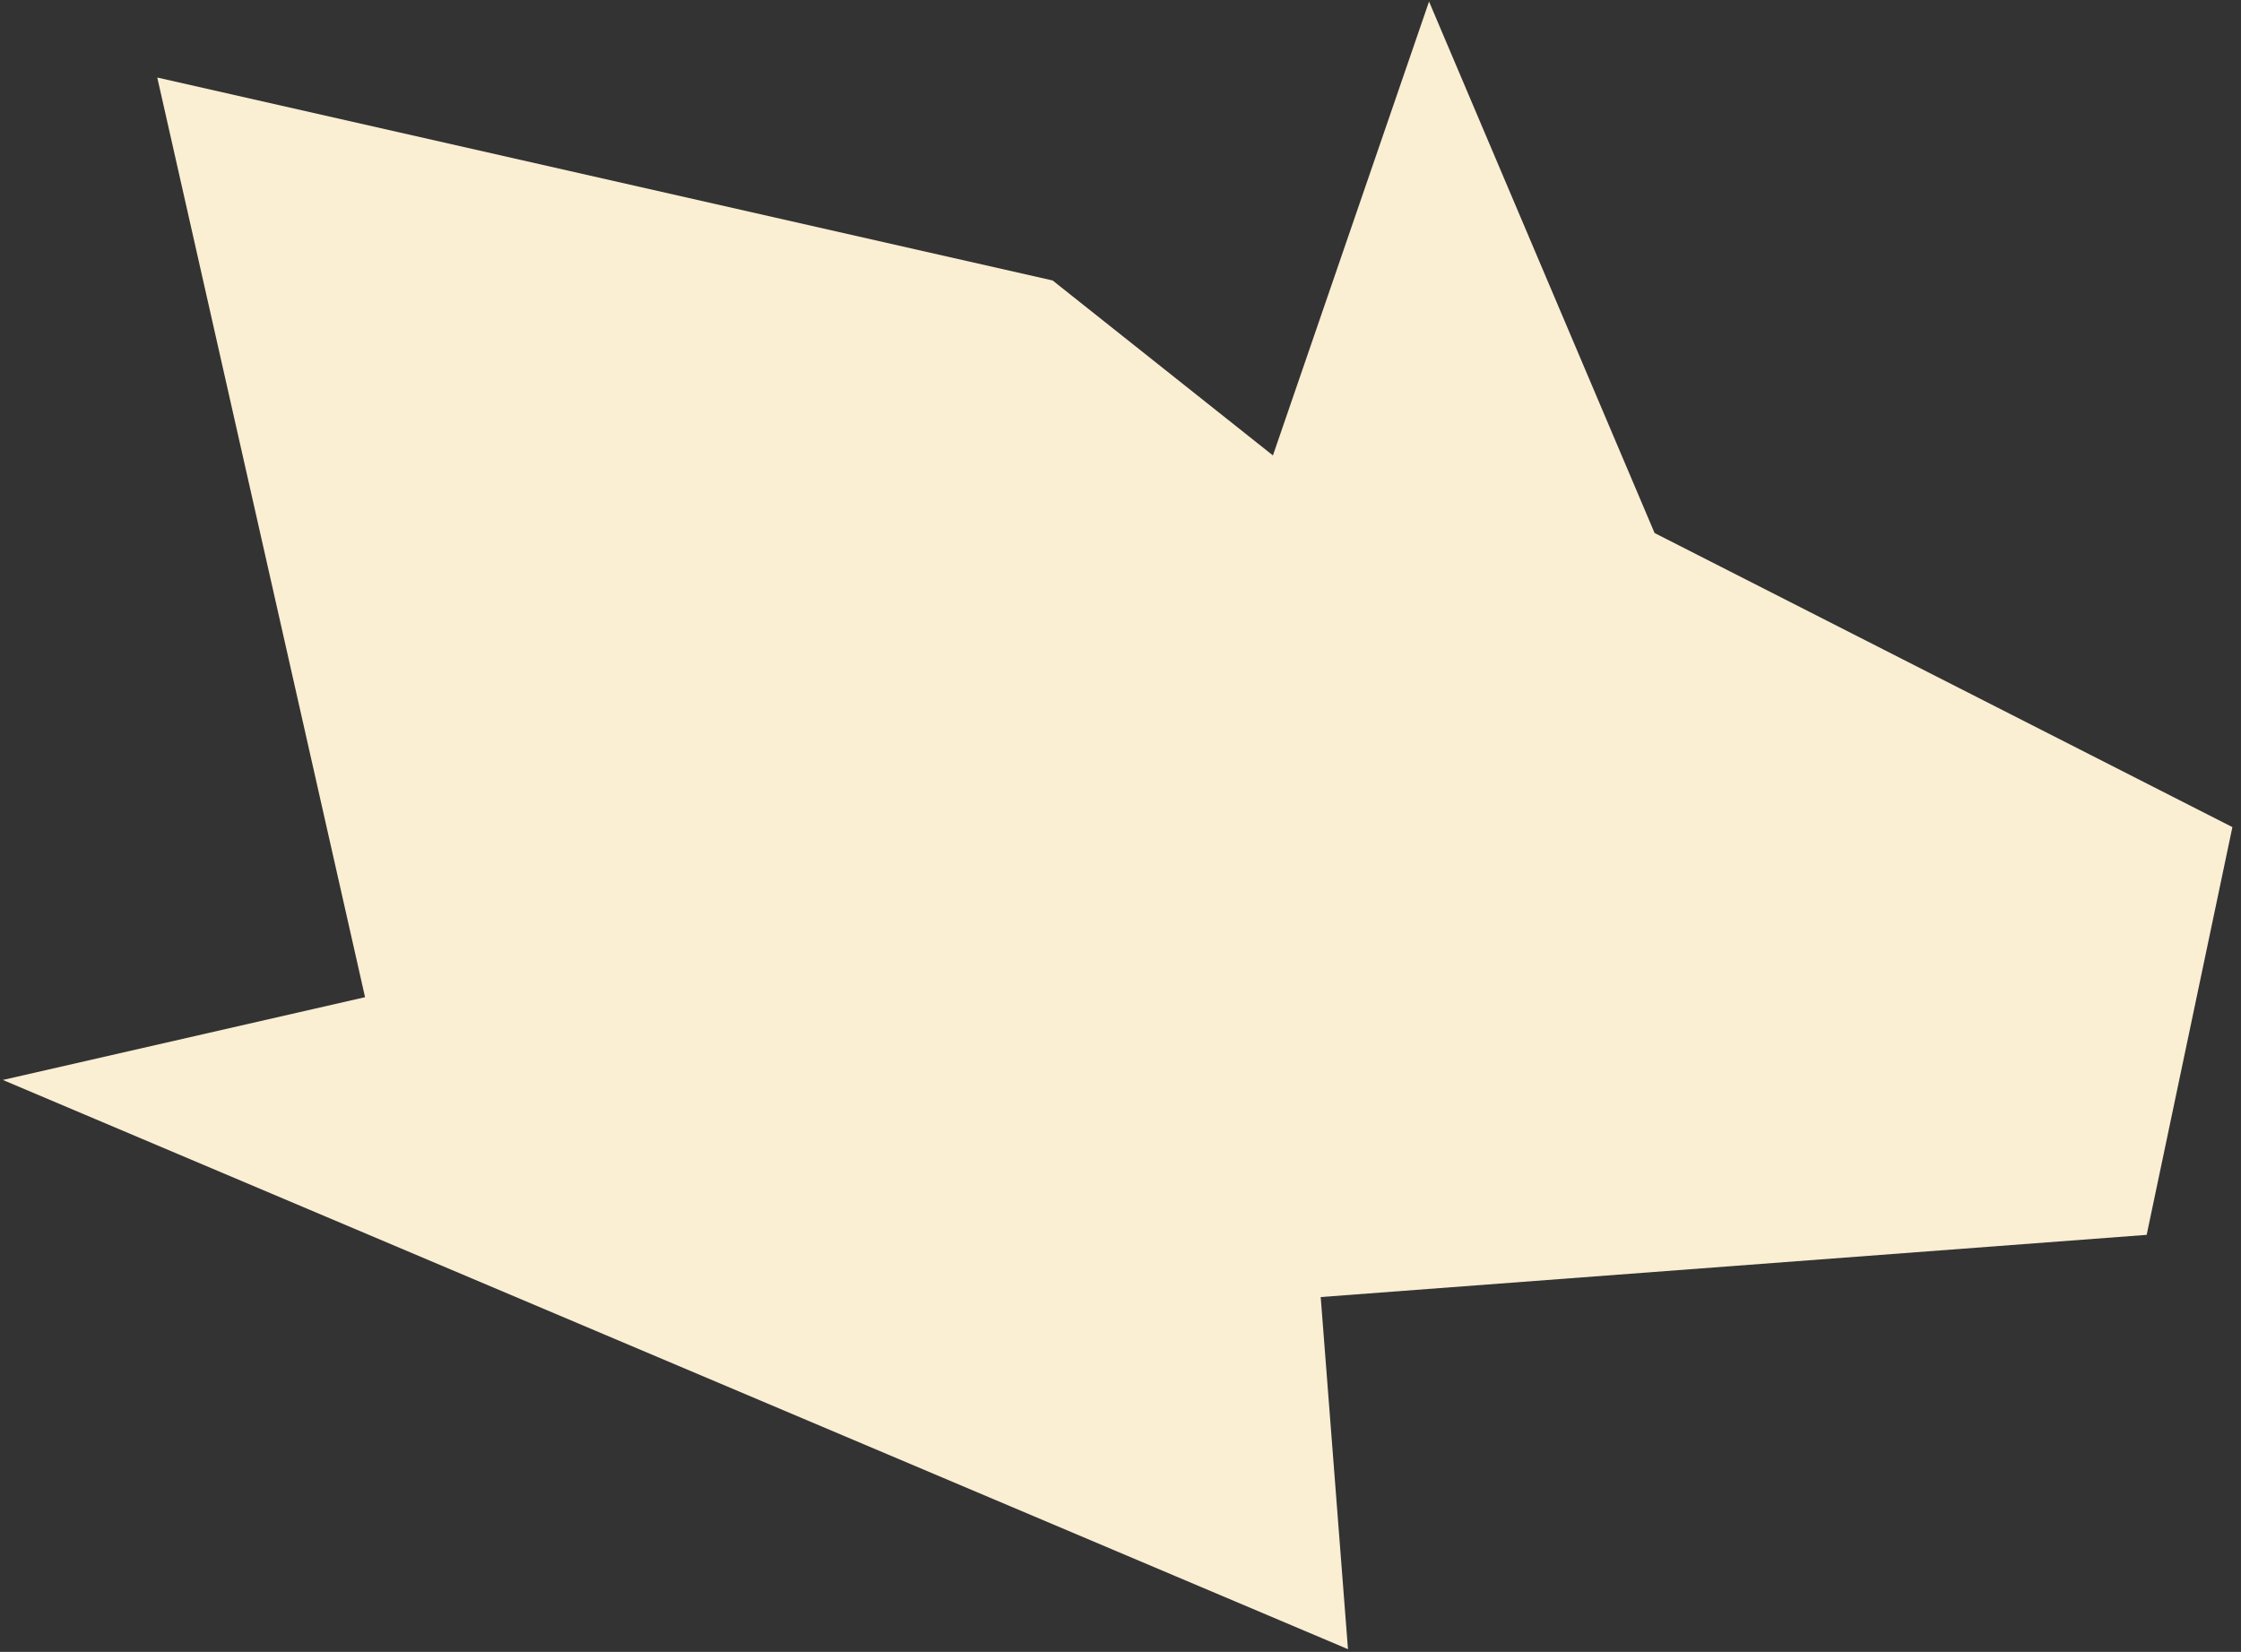 <?xml version="1.0" encoding="UTF-8"?> <svg xmlns="http://www.w3.org/2000/svg" width="175" height="129" viewBox="0 0 175 129" fill="none"><rect x="0" y="0" width="175" height="129" fill="#333333" stroke="none"/><path d="M111.594 0.12L99.403 35.566L82.199 21.902L12.281 6.055L28.507 77.873L0.221 84.337L105.264 128.789L103.134 101.291L167.634 96.434L174.328 64.591L129.207 41.626L111.594 0.12Z" fill="#FAEED3"></path></svg> 